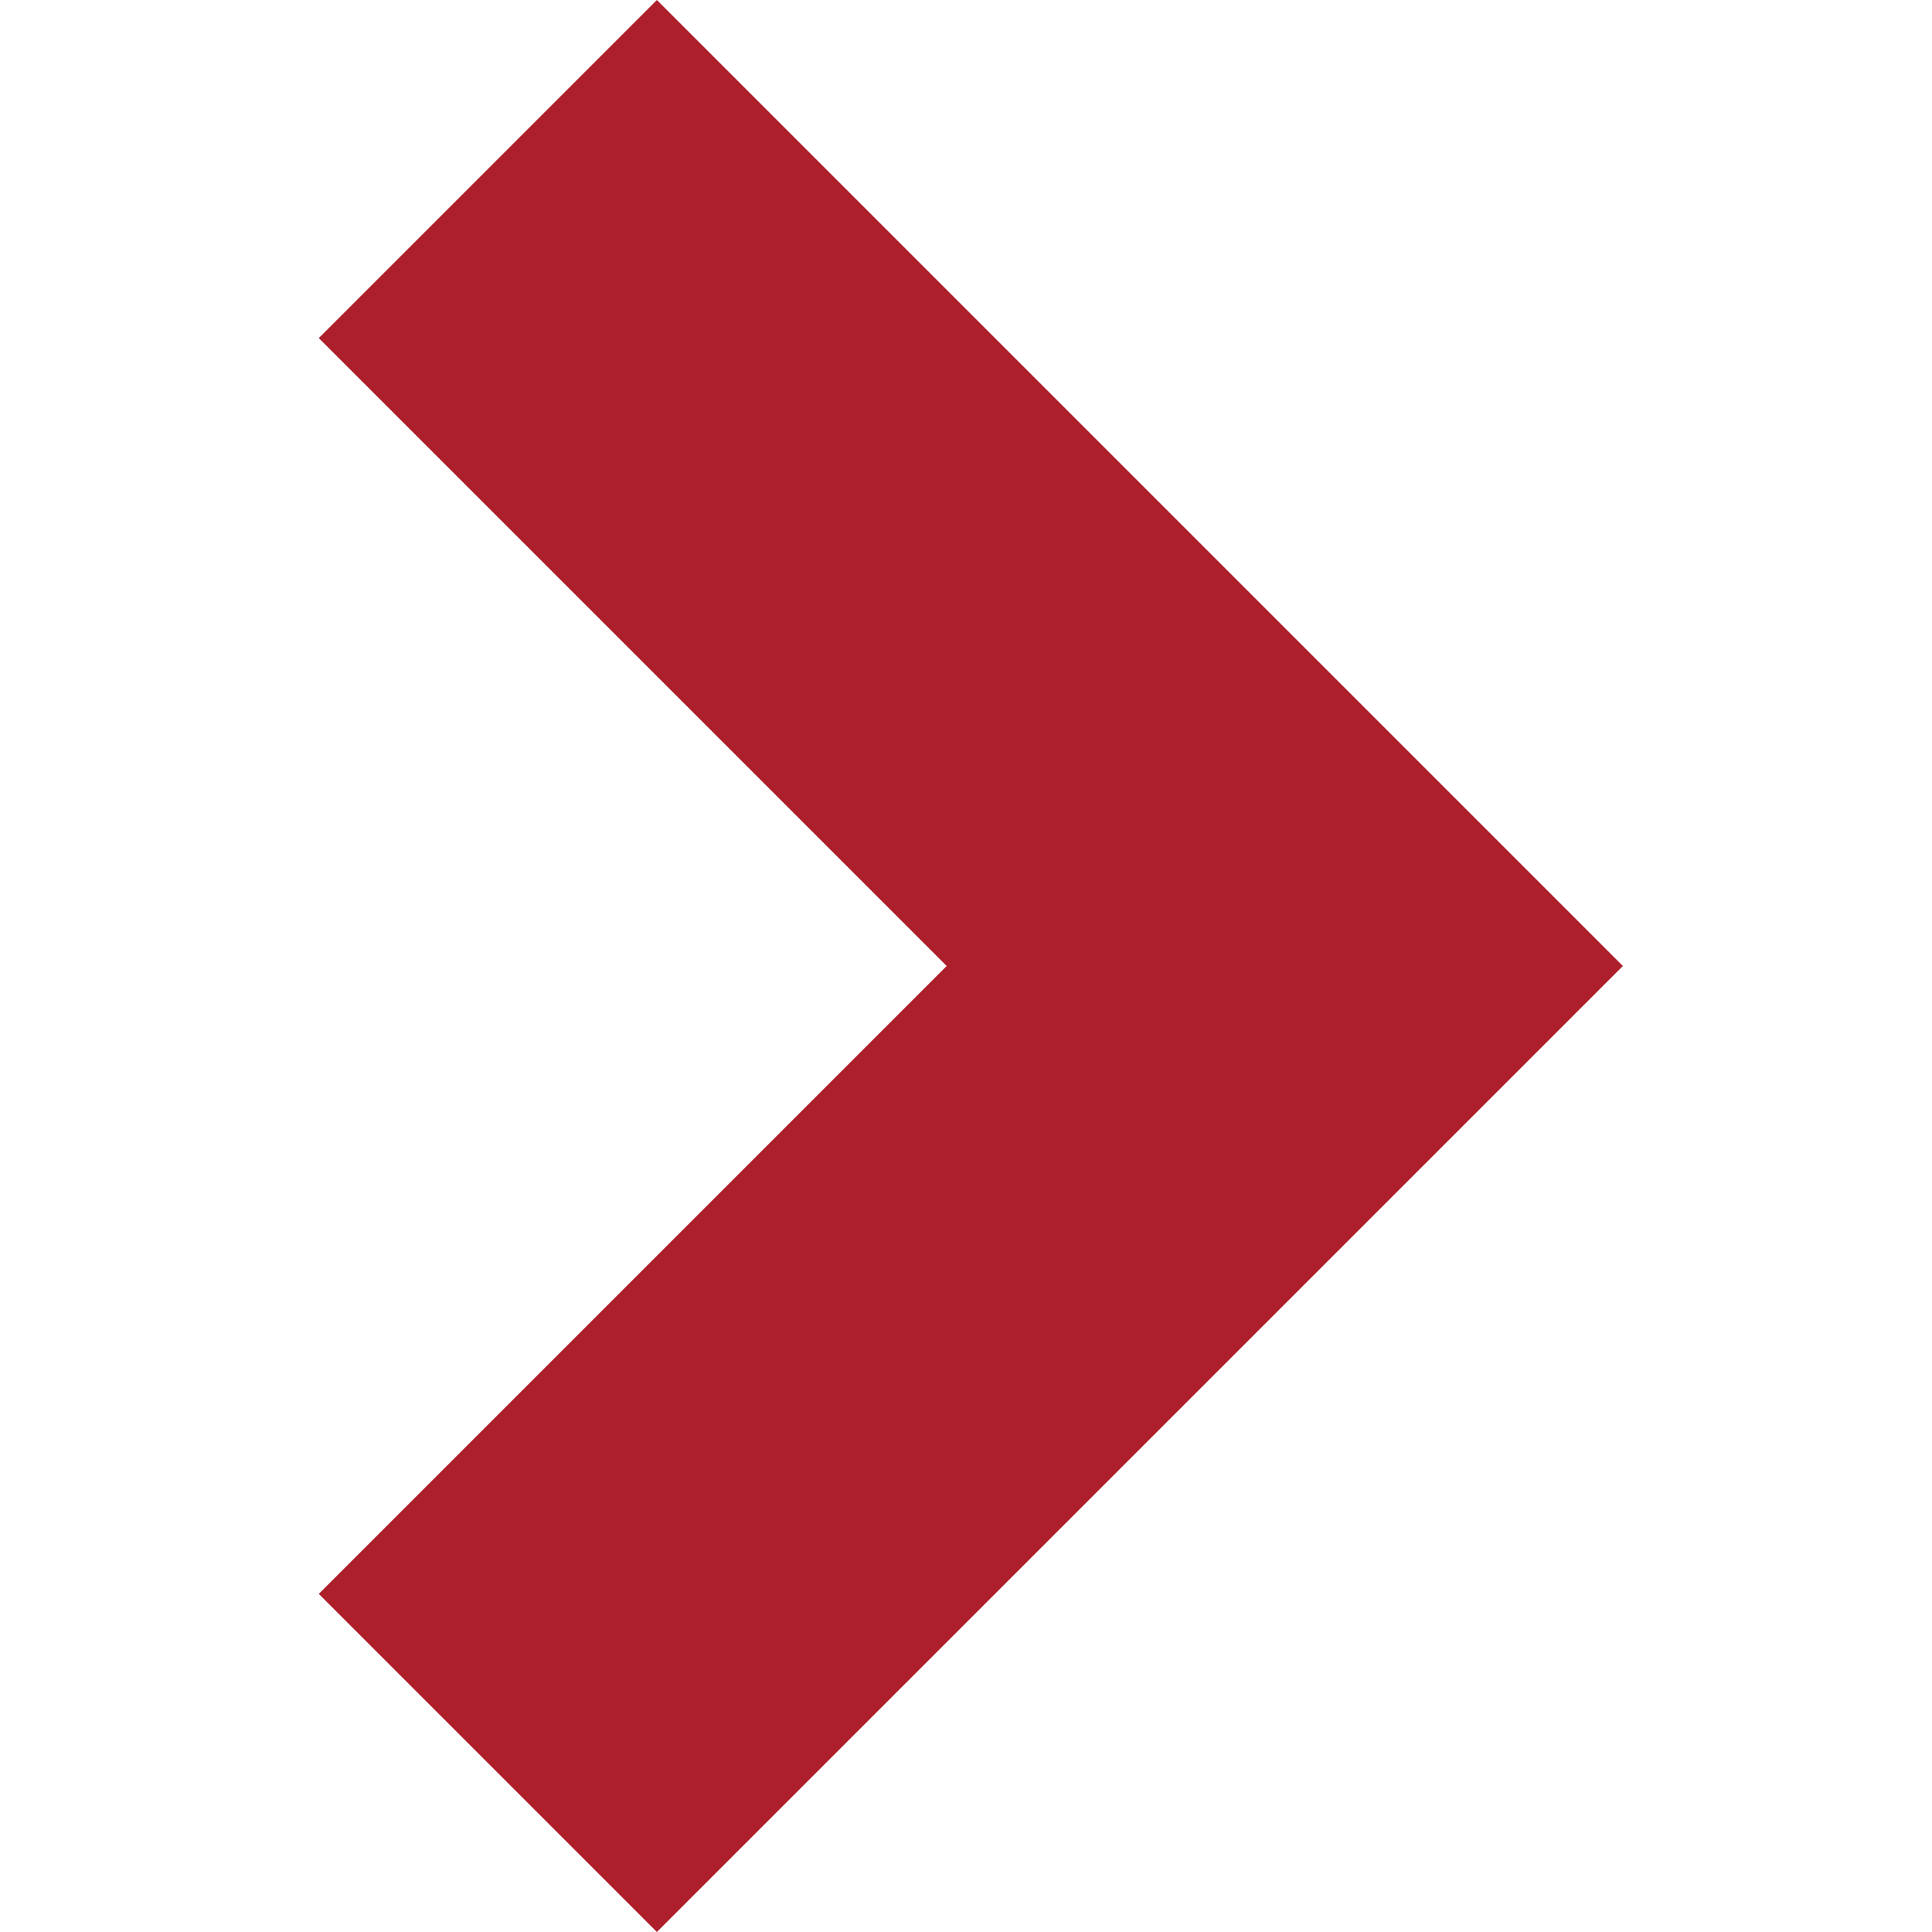 <?xml version="1.0" encoding="UTF-8"?> <svg xmlns="http://www.w3.org/2000/svg" viewBox="0 0 12 12" width="12" height="12"> <title>nav right</title> <g class="nc-icon-wrapper" fill="#ac1f2b"> <polygon points="1.98 2.1 5.88 6 1.98 9.9 4.08 12 10.08 6 4.08 0 1.98 2.1" fill="#ac1f2b"></polygon> </g> </svg> 